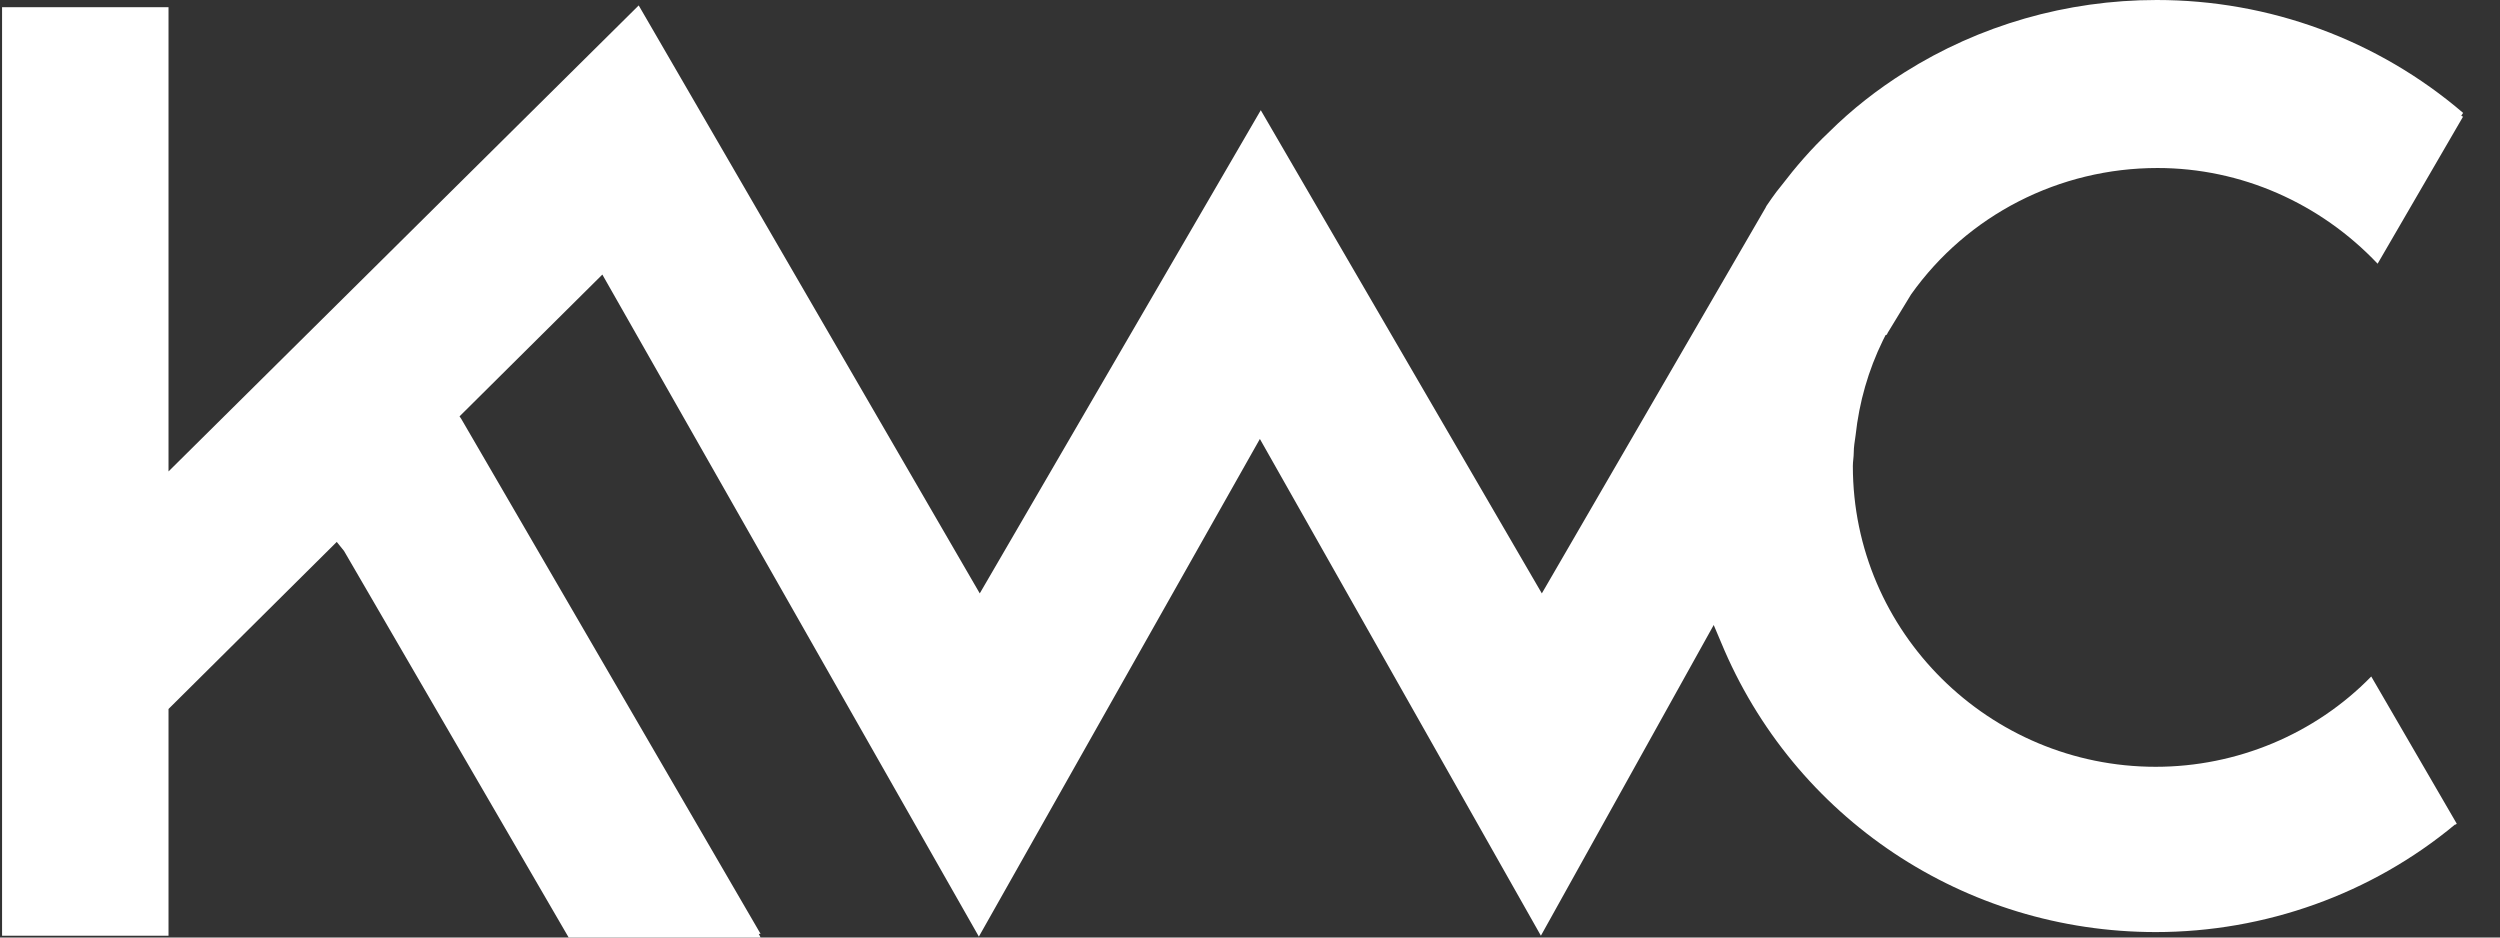 <svg width="64" height="24" viewBox="0 0 64 24" fill="none" xmlns="http://www.w3.org/2000/svg">
<rect x="0" y="0" width="64" height="24" fill="#333333" stroke="none"/>
<path d="M47.456 11.584C47.456 11.699 47.433 11.815 47.433 11.931C47.433 16.185 50.925 19.63 55.186 19.63C57.258 19.63 59.261 18.798 60.704 17.318L62.893 21.087C62.869 21.11 62.869 21.11 62.846 21.11C60.704 22.89 57.98 23.861 55.186 23.861C50.297 23.861 45.92 20.948 44.057 16.439L43.871 16L39.447 23.954L32.253 11.237L25.059 23.977L15.42 7.029L11.764 10.659L11.811 10.728L19.471 23.907H19.424L19.471 24H14.558L8.807 14.104L8.621 13.873L4.314 18.15V23.954H0.053V0.185H4.314V12.069L16.351 0.139L25.082 15.191L32.276 2.821L39.471 15.191L45.198 5.318L45.221 5.272C45.221 5.272 45.454 4.925 45.594 4.763C45.966 4.277 46.362 3.815 46.828 3.376C47.41 2.798 48.062 2.289 48.76 1.85C50.669 0.647 52.904 0 55.209 0C58.096 0 60.867 1.017 63.056 2.89L63.009 2.96C63.032 2.983 63.032 2.983 63.056 2.983L60.867 6.751C59.4 5.202 57.375 4.301 55.233 4.301C52.718 4.301 50.367 5.503 48.923 7.538L48.318 8.532C48.318 8.555 48.295 8.578 48.271 8.578L48.201 8.717C47.829 9.48 47.596 10.289 47.503 11.145C47.48 11.306 47.456 11.445 47.456 11.584Z" fill="white"/>
</svg>

